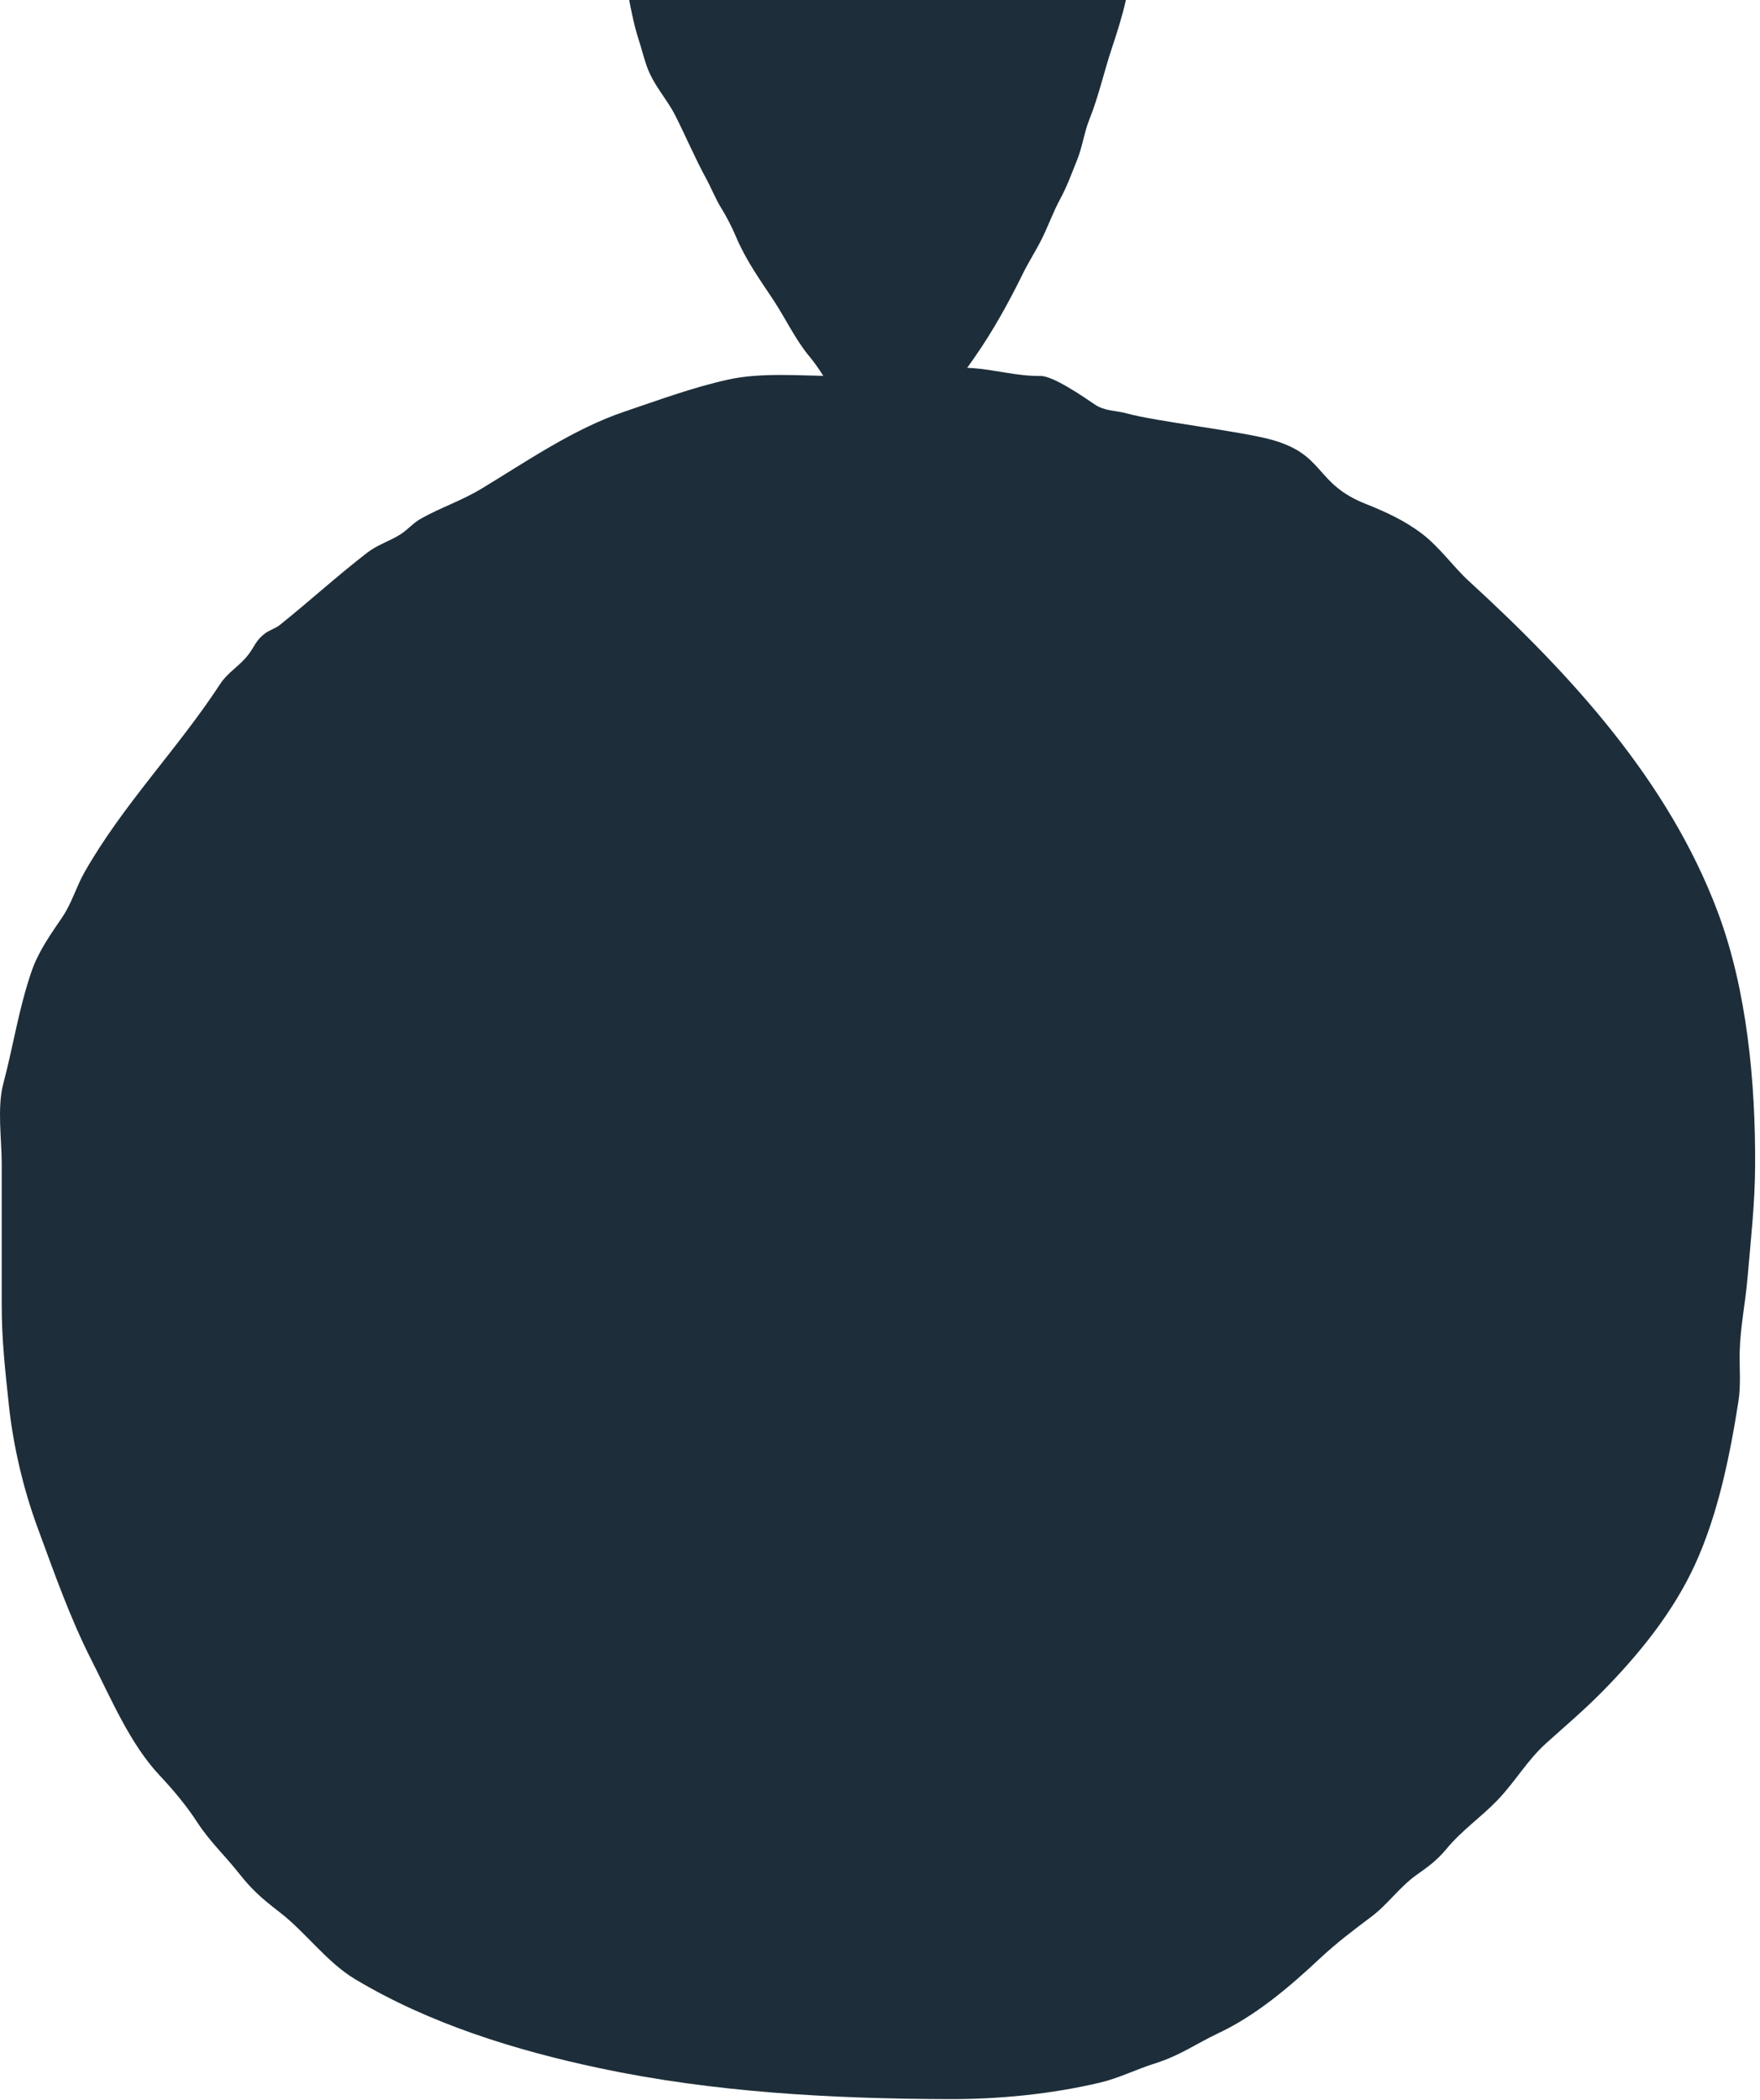 <?xml version="1.0" encoding="UTF-8" standalone="no"?>
<!DOCTYPE svg PUBLIC "-//W3C//DTD SVG 1.1//EN" "http://www.w3.org/Graphics/SVG/1.1/DTD/svg11.dtd">
<svg width="100%" height="100%" viewBox="0 0 264 315" version="1.1" xmlns="http://www.w3.org/2000/svg" xmlns:xlink="http://www.w3.org/1999/xlink" xml:space="preserve" xmlns:serif="http://www.serif.com/" style="fill-rule:evenodd;clip-rule:evenodd;stroke-linejoin:round;stroke-miterlimit:2;">
    <g transform="matrix(2,0,0,2,156.099,313.21)">
        <path d="M0,-128.406C-1.813,-128.39 -3.34,-128.87 -5.121,-128.998C-8.658,-129.251 -11.932,-128.394 -15.401,-128.404C-18.035,-128.412 -20.918,-128.697 -23.476,-128.127C-26.134,-127.535 -28.62,-126.609 -31.209,-125.735C-35.027,-124.446 -38.522,-122.016 -41.954,-119.943C-43.426,-119.054 -45.001,-118.536 -46.47,-117.713C-47.083,-117.369 -47.457,-116.88 -48.024,-116.522C-48.824,-116.016 -49.741,-115.746 -50.496,-115.163C-52.725,-113.441 -54.847,-111.509 -57.038,-109.751C-57.417,-109.447 -57.825,-109.362 -58.181,-109.091C-58.873,-108.564 -58.932,-108.148 -59.421,-107.508C-60.078,-106.647 -60.948,-106.207 -61.554,-105.279C-64.701,-100.459 -68.842,-96.239 -71.711,-91.186C-72.346,-90.066 -72.654,-88.886 -73.379,-87.815C-74.262,-86.508 -75.163,-85.26 -75.683,-83.75C-76.648,-80.95 -77.067,-78.083 -77.795,-75.357C-78.282,-73.535 -77.921,-71.2 -77.921,-69.317L-77.921,-58.702C-77.921,-56.117 -77.654,-53.762 -77.387,-51.245C-77.063,-48.184 -76.301,-44.928 -75.235,-42.04C-73.999,-38.69 -72.806,-35.268 -71.178,-32.071C-69.705,-29.179 -68.3,-25.81 -66.069,-23.437C-65.062,-22.365 -64.062,-21.177 -63.261,-19.939C-62.312,-18.476 -61.182,-17.441 -60.121,-16.094C-59.124,-14.826 -58.335,-14.159 -57.067,-13.18C-55.114,-11.672 -53.549,-9.442 -51.423,-8.168C-45.823,-4.812 -39.366,-2.823 -33.076,-1.489C-24.522,0.325 -15.67,0.803 -6.936,0.832C-3.135,0.845 0.764,0.463 4.46,-0.408C5.848,-0.735 7.206,-1.418 8.578,-1.848C10.457,-2.438 11.639,-3.315 13.347,-4.123C16.186,-5.466 18.659,-7.579 20.993,-9.765C22.202,-10.896 23.515,-11.883 24.804,-12.851C26.035,-13.775 26.921,-15.082 28.177,-15.973C29.051,-16.592 29.717,-17.067 30.422,-17.919C31.598,-19.342 32.987,-20.269 34.275,-21.605C35.573,-22.953 36.496,-24.587 37.897,-25.847C39.327,-27.133 40.786,-28.372 42.131,-29.739C44.901,-32.554 47.438,-35.692 49.074,-39.257C50.802,-43.022 51.693,-47.422 52.332,-51.498C52.53,-52.764 52.397,-53.985 52.429,-55.252C52.475,-57.09 52.852,-58.867 53.009,-60.7C53.253,-63.56 53.567,-66.265 53.584,-69.152C53.62,-75.367 52.985,-82.341 50.78,-88.21C47.085,-98.049 39.77,-106.008 32.13,-113.01C30.902,-114.135 29.975,-115.514 28.629,-116.551C27.335,-117.547 25.883,-118.214 24.382,-118.81C20.527,-120.34 21.368,-122.486 17.357,-123.613C15.033,-124.265 8.597,-124.999 6.465,-125.598C5.656,-125.825 4.816,-125.753 4.051,-126.274C3.148,-126.889 0.927,-128.414 0,-128.406" style="fill:rgb(29,46,58);fill-rule:nonzero;"/>
    </g>
    <g transform="matrix(2,0,0,2,136.657,3.67)">
        <path d="M0,32.178C0.635,31.44 1.224,30.488 1.805,29.654C2.311,28.927 2.758,28.004 3.236,27.222C3.729,26.417 4.24,25.715 4.769,24.96C6.071,23.101 7.302,20.907 8.367,18.729C8.819,17.807 9.349,16.998 9.804,16.089C10.29,15.116 10.666,14.045 11.183,13.1C11.681,12.189 12.058,11.146 12.464,10.138C12.851,9.177 12.987,8.087 13.38,7.109C14.077,5.376 14.474,3.528 15.073,1.74C15.432,0.671 15.854,-0.673 16.099,-1.774C16.104,-1.794 16.108,-1.814 16.112,-1.835L-21.134,-1.835C-21.079,-1.475 -20.992,-1.098 -20.923,-0.762C-20.796,-0.153 -20.624,0.537 -20.437,1.111C-20.224,1.763 -20.047,2.493 -19.823,3.124C-19.302,4.593 -18.345,5.523 -17.687,6.821C-16.902,8.369 -16.203,10.028 -15.381,11.531C-14.983,12.257 -14.678,13.053 -14.252,13.744C-13.836,14.418 -13.452,15.155 -13.124,15.932C-12.373,17.708 -11.314,19.172 -10.34,20.643C-9.428,22.02 -8.661,23.659 -7.639,24.88C-6.49,26.254 -5.63,28.034 -4.64,29.665C-4.078,30.591 -3.41,31.42 -2.817,32.319C-2.514,32.779 -2.168,33.792 -1.762,34.013C-1.357,33.194 -0.533,32.797 0,32.178" style="fill:rgb(29,46,58);fill-rule:nonzero;"/>
    </g>
</svg>
